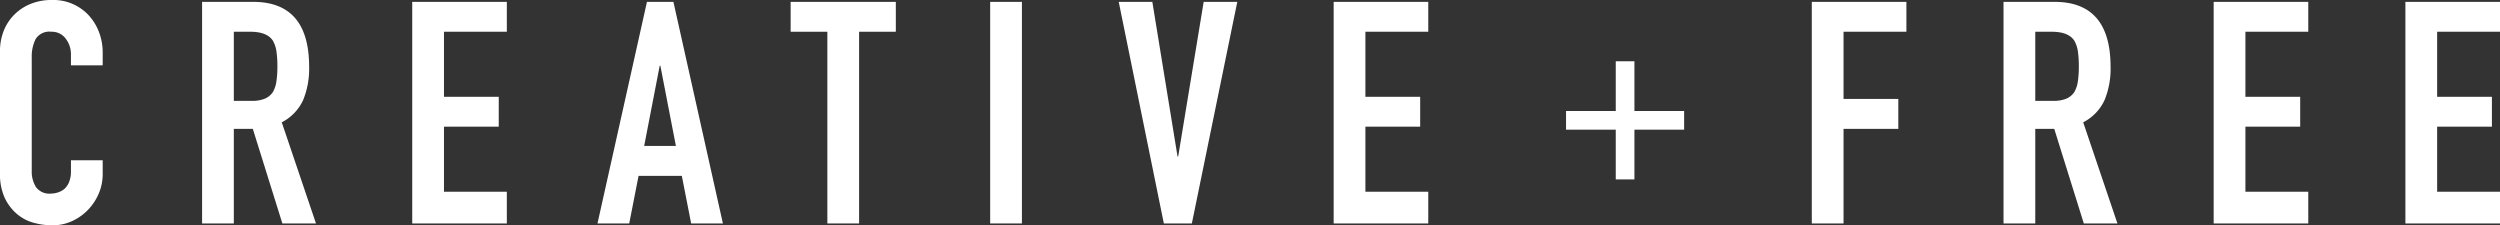 <svg xmlns="http://www.w3.org/2000/svg" viewBox="0 0 466 42"><rect x="0" y="0" width="466" height="42" fill="#333333" stroke="none"/><defs><style>.a{fill:#fff;}</style></defs><title>CREATIVE + FREE</title><path class="a" d="M19.142,29.876V32.428a9.203,9.203,0,0,1-.725,3.626,10.045,10.045,0,0,1-2.002,3.046,9.648,9.648,0,0,1-2.987,2.117A8.747,8.747,0,0,1,9.745,42a13.254,13.254,0,0,1-3.423-.464A8.084,8.084,0,0,1,3.19,39.912,8.982,8.982,0,0,1,.899,36.924,10.572,10.572,0,0,1,0,32.254V9.514A10.06,10.06,0,0,1,.696,5.743,8.872,8.872,0,0,1,2.668,2.727,9.178,9.178,0,0,1,5.713.725,10.236,10.236,0,0,1,9.629,0,8.973,8.973,0,0,1,16.416,2.727a9.713,9.713,0,0,1,2.002,3.162,10.688,10.688,0,0,1,.725,3.974v2.32H13.226v-1.972a4.791,4.791,0,0,0-.986-3.017A3.197,3.197,0,0,0,9.571,5.917,3.006,3.006,0,0,0,6.642,7.28a7.3,7.3,0,0,0-.725,3.452V31.848a5.467,5.467,0,0,0,.783,3.017,3.085,3.085,0,0,0,2.813,1.218,4.276,4.276,0,0,0,1.247-.203,3.712,3.712,0,0,0,1.247-.667,3.528,3.528,0,0,0,.87-1.276,5.17,5.17,0,0,0,.348-2.03V29.876Z"/><path class="a" d="M37.669,41.652V.348h9.513q10.441,0,10.441,12.124a15.276,15.276,0,0,1-1.131,6.207,8.77,8.77,0,0,1-3.973,4.119L58.899,41.652H52.634L47.124,24.017H43.585V41.652ZM43.585,5.917V18.796h3.365a5.956,5.956,0,0,0,2.494-.435,3.388,3.388,0,0,0,1.45-1.247,5.668,5.668,0,0,0,.638-2.001,19.202,19.202,0,0,0,.174-2.756A19.211,19.211,0,0,0,51.532,9.601a5.509,5.509,0,0,0-.696-2.059Q49.733,5.918,46.659,5.917Z"/><path class="a" d="M76.84,41.652V.348h17.634V5.917H82.757V18.041H92.966v5.569H82.757V35.735h11.717V41.652Z"/><path class="a" d="M111.371,41.652l9.223-41.304h4.931l9.223,41.304h-5.917l-1.74-8.876H119.028l-1.74,8.876ZM125.989,27.207l-2.9-14.967h-.116L120.072,27.207Z"/><path class="a" d="M154.22,41.652V5.917h-6.845V.348h19.606V5.917h-6.845V41.652Z"/><path class="a" d="M184.568,41.652V.348h5.917V41.652Z"/><path class="a" d="M230.631.348,222.162,41.652h-5.221L208.531.348h6.264l4.699,28.831h.116L224.366.348Z"/><path class="a" d="M248.595,41.652V.348h17.634V5.917h-11.717V18.041h10.209v5.569H254.511V35.735h11.717V41.652Z"/><path class="a" d="M301.177,20.688V11.42h3.48v9.267h9.266V24.168h-9.266v9.267H301.177V24.168h-9.267V20.688Z"/><path class="a" d="M337.72,41.652V.348h17.634V5.917h-11.717v12.53h10.209v5.569H343.636V41.652Z"/><path class="a" d="M373.457,41.652V.348h9.513q10.441,0,10.441,12.124a15.276,15.276,0,0,1-1.131,6.207,8.77,8.77,0,0,1-3.973,4.119l6.381,18.854h-6.265l-5.511-17.635h-3.538V41.652Zm5.917-35.735V18.796h3.365a5.956,5.956,0,0,0,2.494-.435,3.388,3.388,0,0,0,1.45-1.247,5.668,5.668,0,0,0,.638-2.001,19.203,19.203,0,0,0,.174-2.756,19.212,19.212,0,0,0-.174-2.756,5.509,5.509,0,0,0-.696-2.059q-1.102-1.623-4.176-1.624Z"/><path class="a" d="M412.628,41.652V.348h17.634V5.917H418.545V18.041h10.209v5.569H418.545V35.735h11.717V41.652Z"/><path class="a" d="M448.366,41.652V.348H466V5.917H454.283V18.041h10.209v5.569H454.283V35.735H466V41.652Z"/></svg>
